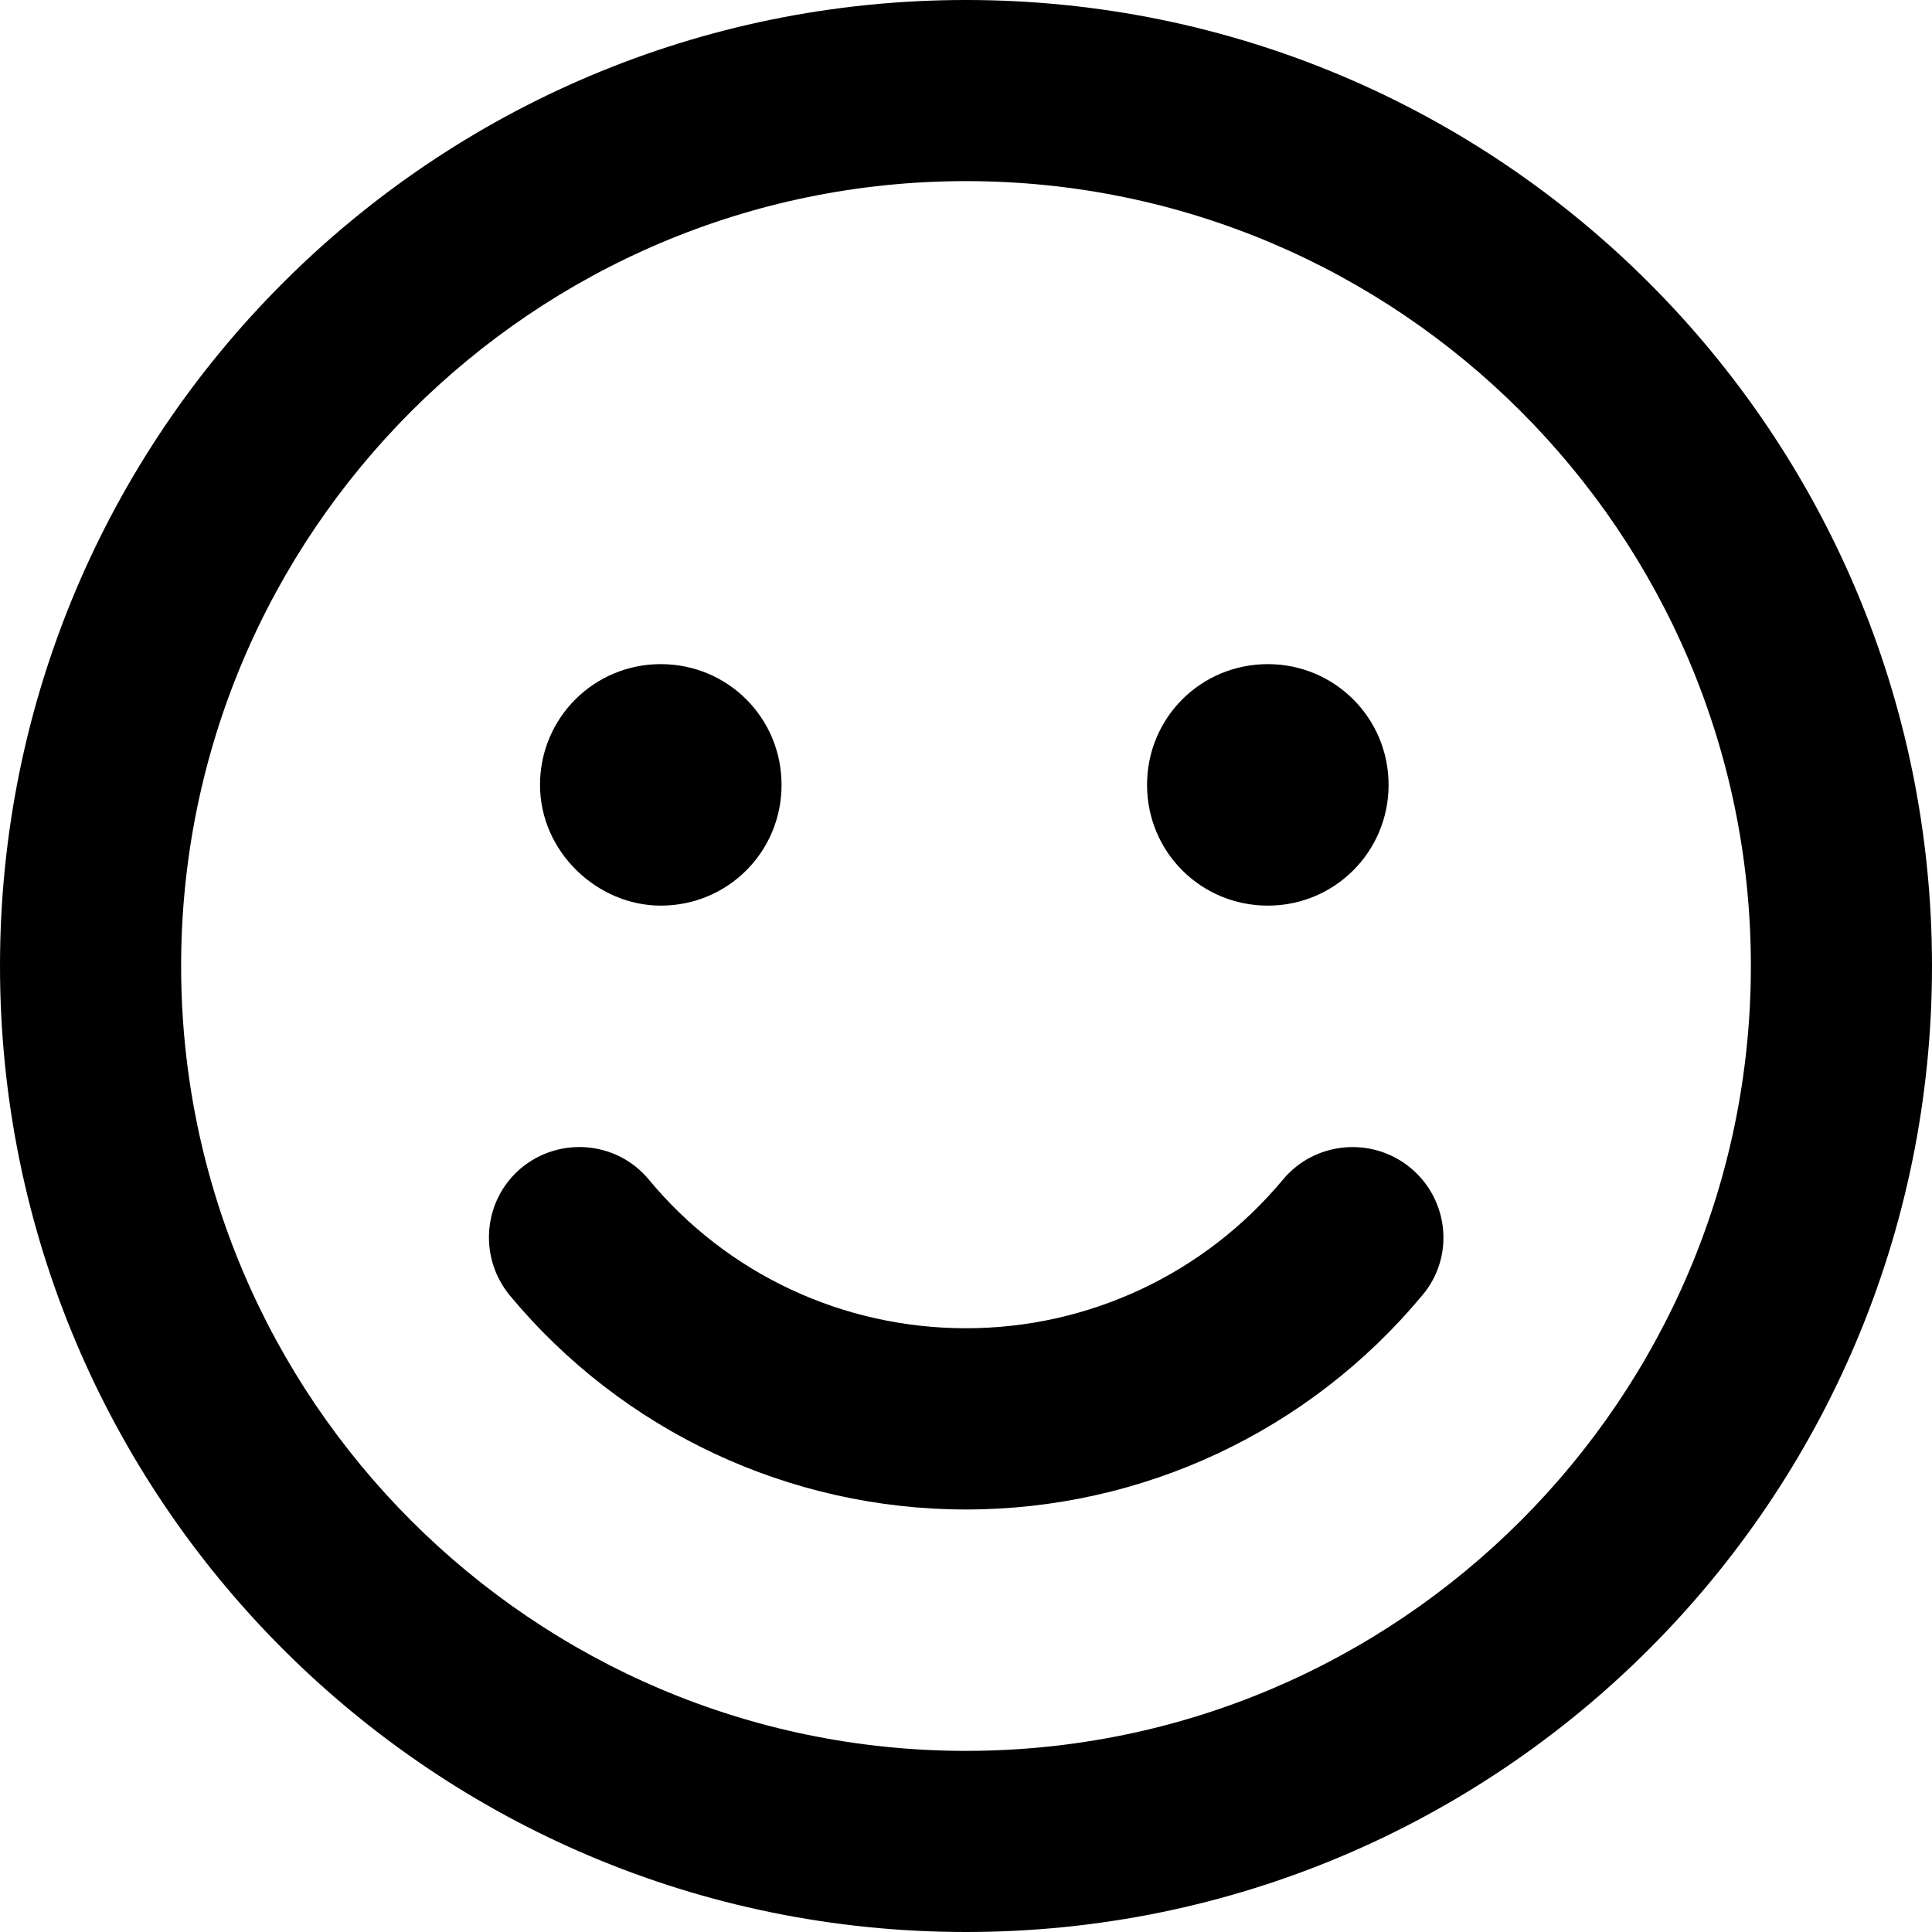 <svg xmlns="http://www.w3.org/2000/svg" viewBox="0 0 512 512"><!--! Font Awesome Free 6.0.0-beta2 by @fontawesome - https://fontawesome.com License - https://fontawesome.com/license/free (Icons: CC BY 4.0, Fonts: SIL OFL 1.1, Code: MIT License) --><path d="M336 240c17.68 0 31.99-14.25 31.99-32s-14.31-32-31.99-32c-17.8 0-32.02 14.25-32.02 32S318.2 240 336 240zM175.1 240c17.8 0 32.02-14.25 32.02-32s-14.22-32-32.02-32c-17.68 0-31.99 14.25-31.99 32S158.3 240 175.1 240zM340 312.6C319.2 337.6 288.5 352 256 352s-63.21-14.25-84.04-39.38c-8.477-10.25-23.61-11.5-33.79-3.125C128 318 126.7 333.1 135.1 343.3c29.91 36 74.11 56.73 120.9 56.73s90.94-20.73 120.9-56.73c8.598-10.12 7.145-25.25-3.027-33.75C363.7 301.1 348.5 302.4 340 312.6zM256 0C114.6 0 0 114.6 0 256s114.6 256 256 256s256-114.6 256-256S397.4 0 256 0zM256 464c-114.7 0-208-93.31-208-208S141.3 48 256 48s208 93.31 208 208S370.7 464 256 464z"/></svg>